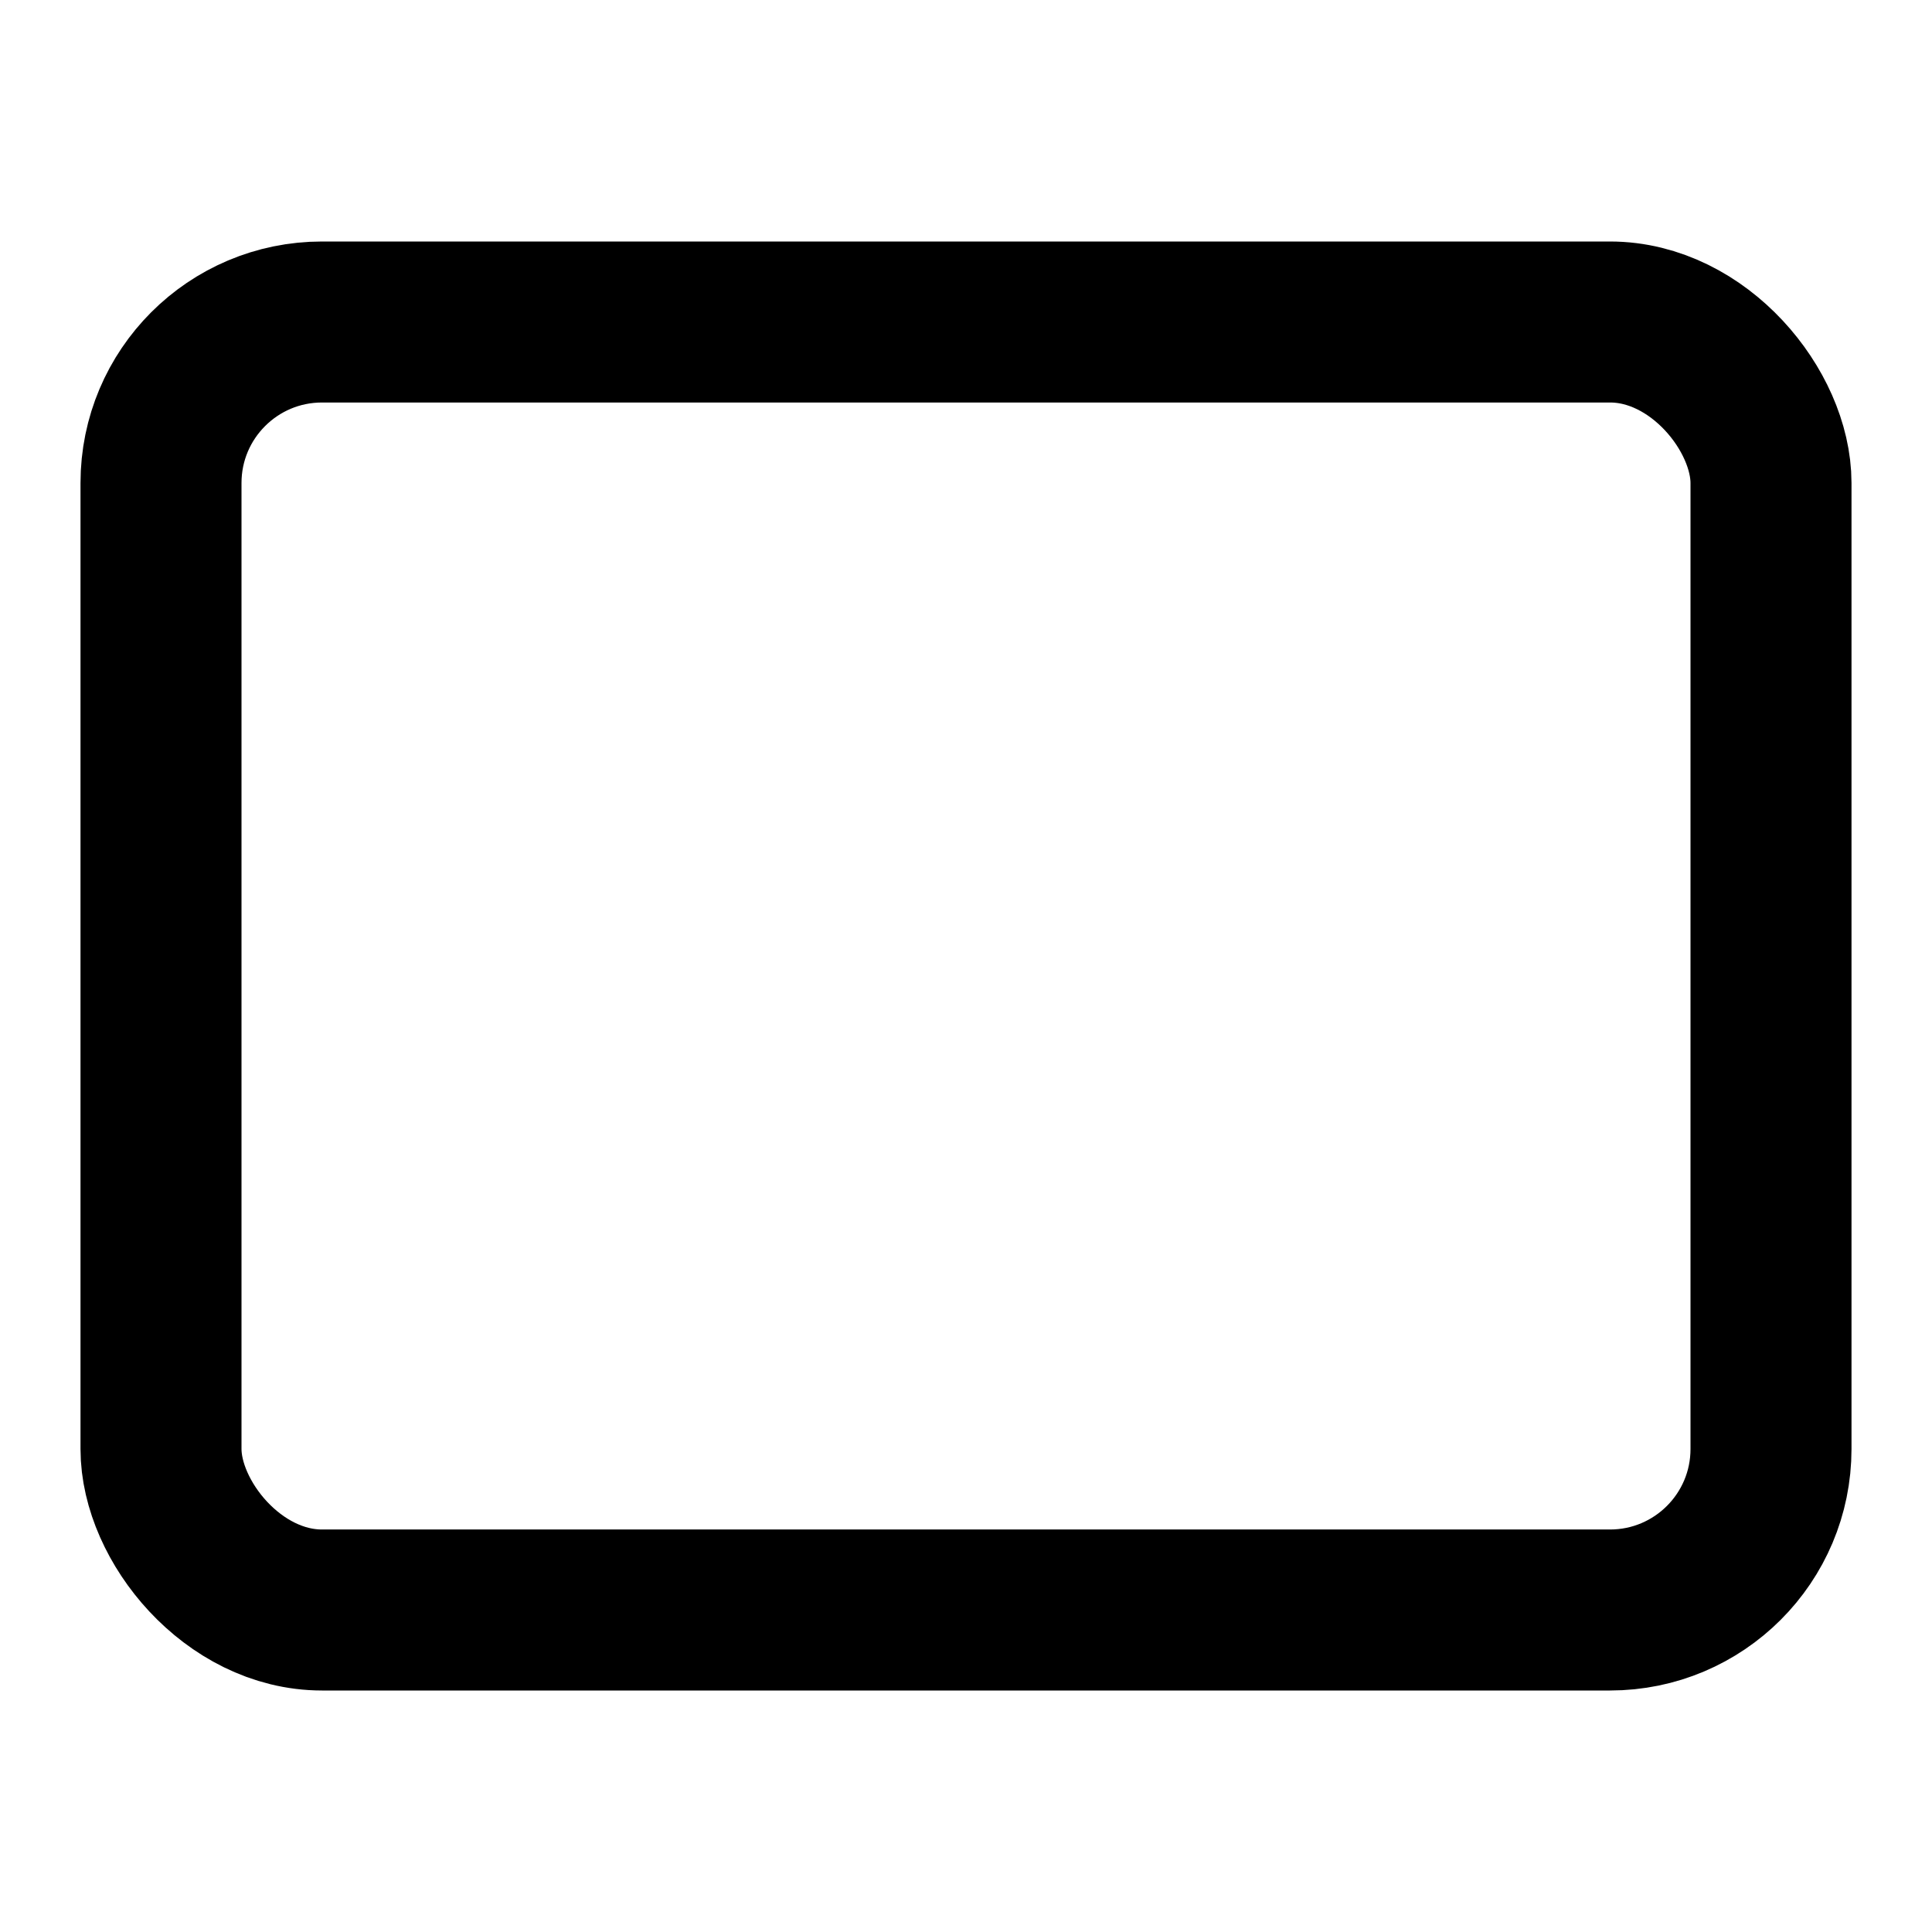 <svg xmlns="http://www.w3.org/2000/svg" width="24" height="24" viewBox="0 0 24 24" fill="none" stroke="#000" stroke-linecap="round" stroke-miterlimit="10" stroke-width="2"><rect x="2" y="4" width="20" height="16" rx="2" ry="2"/></svg>